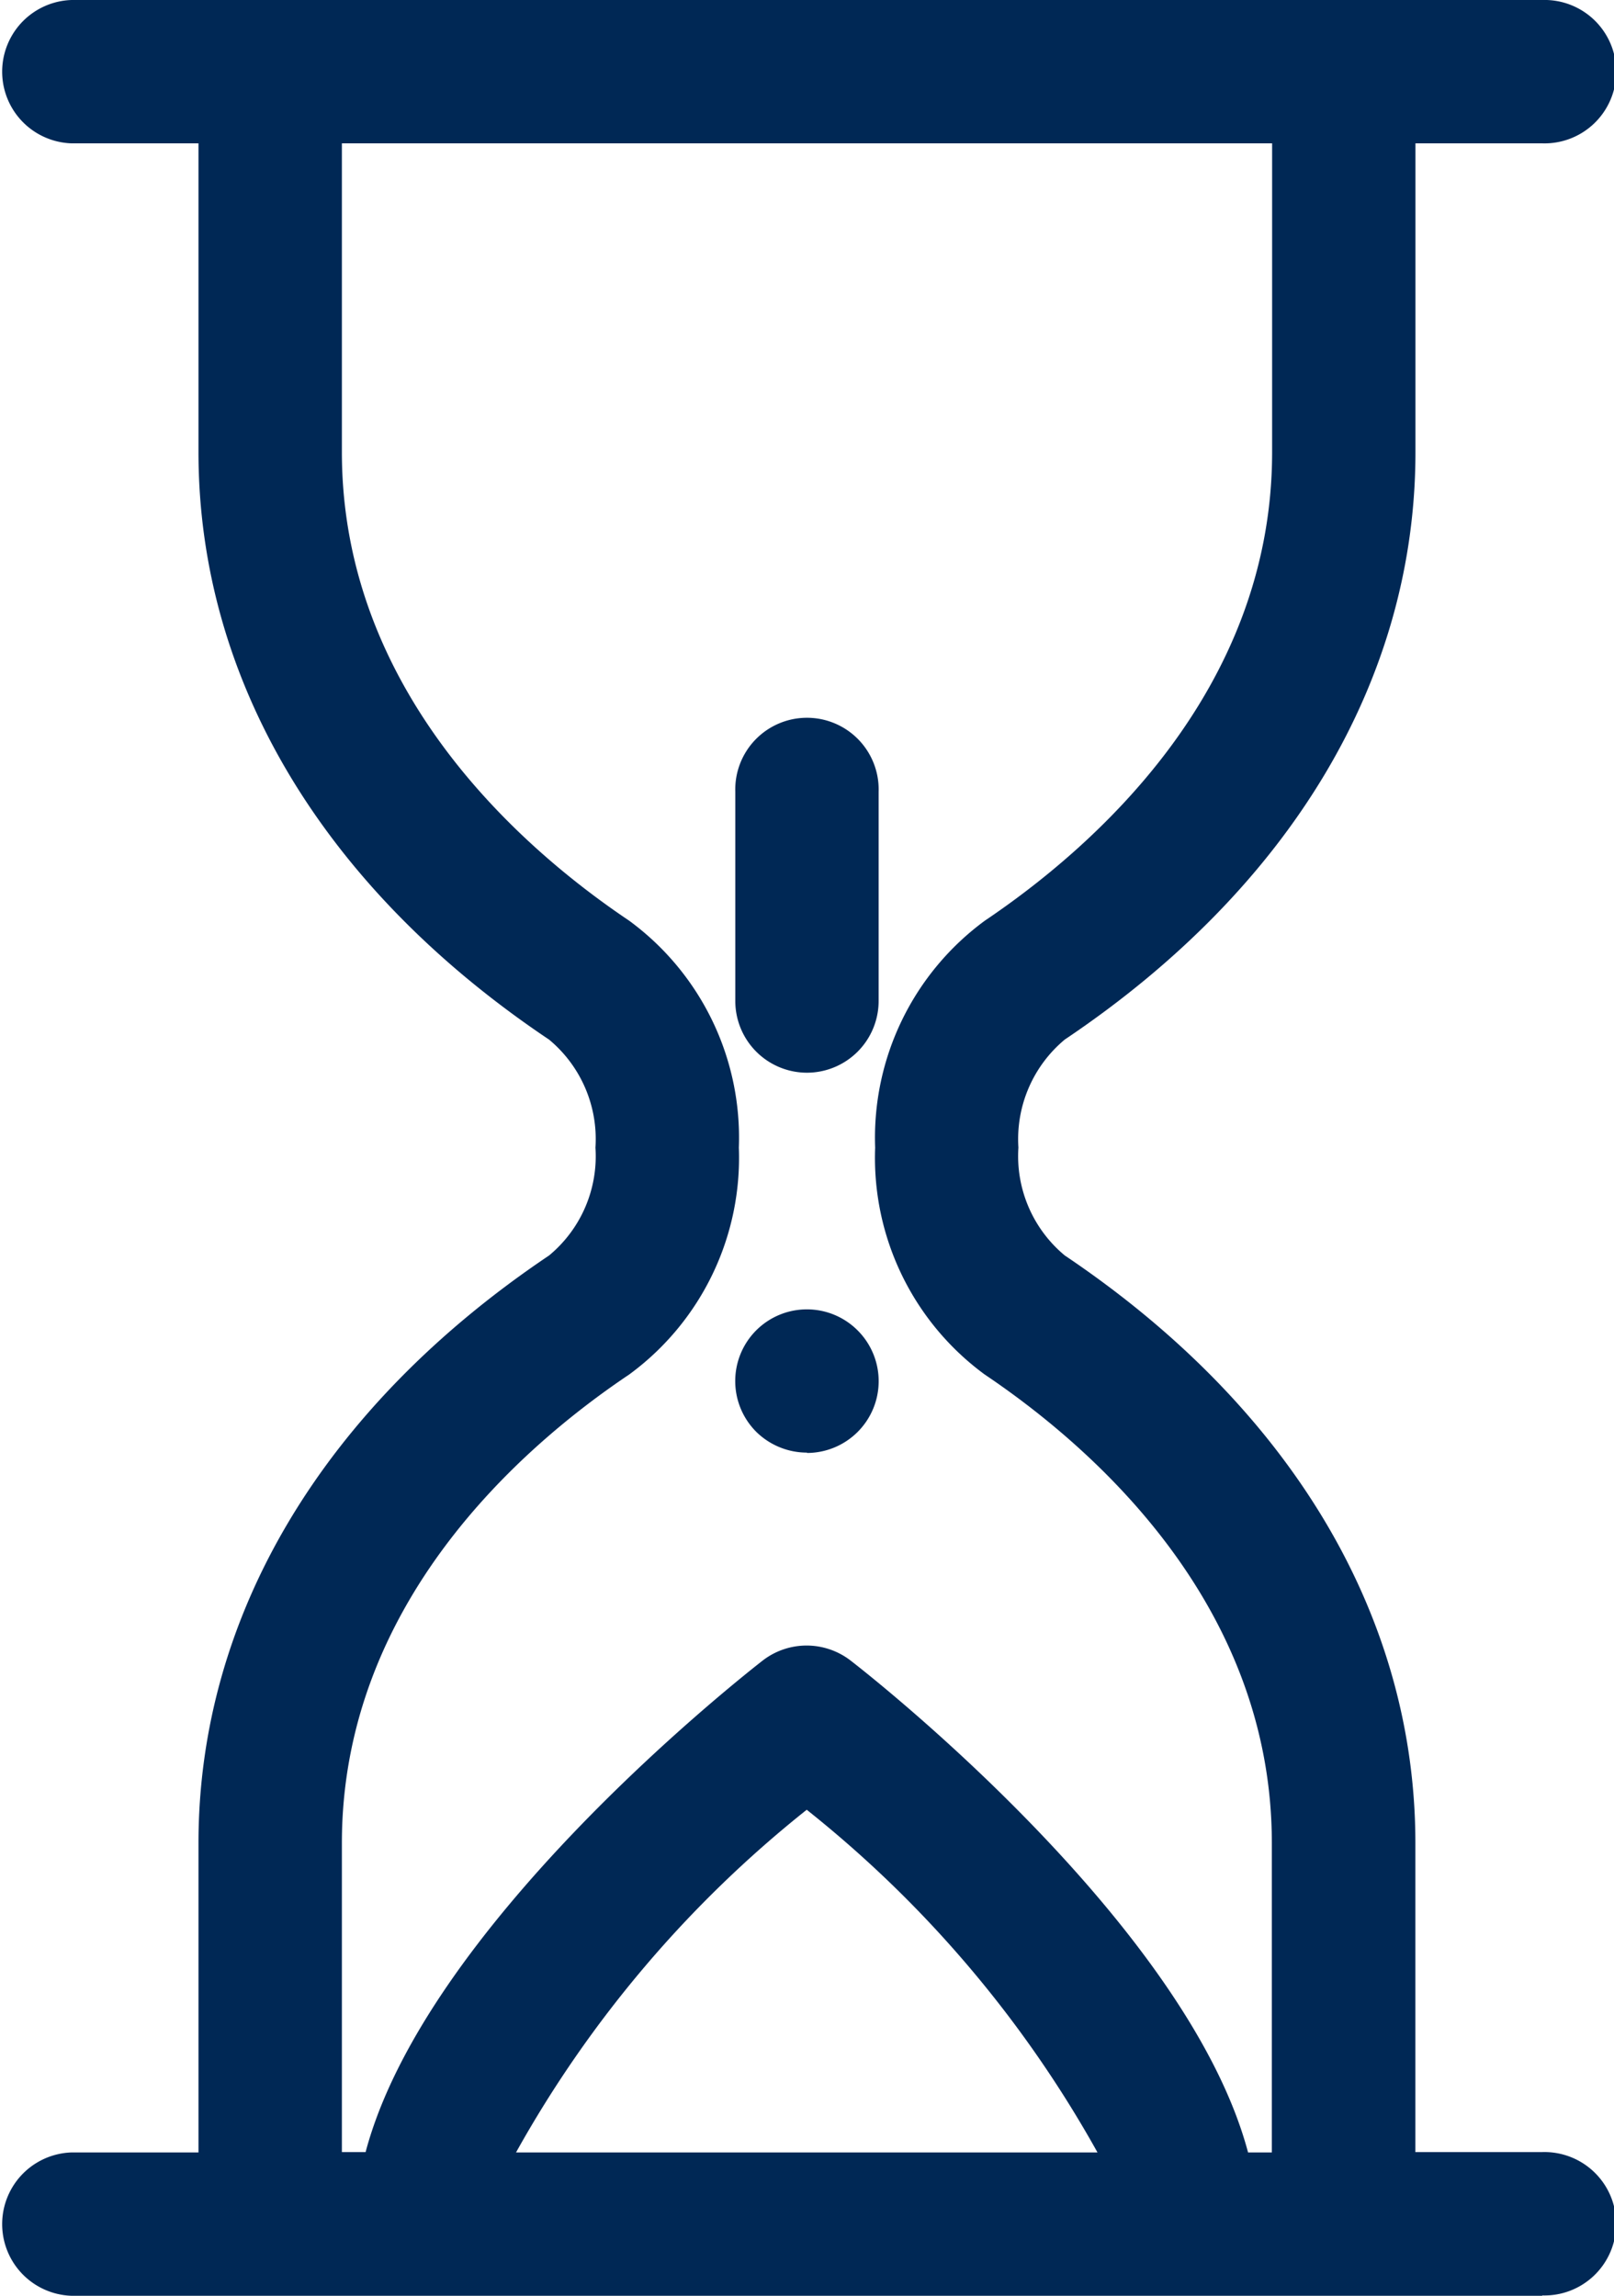 <svg xmlns="http://www.w3.org/2000/svg" width="23.208" height="33.008" viewBox="0 0 23.208 33.008">
  <g id="_3-FlexibleTimeOff" data-name="3-FlexibleTimeOff" transform="translate(0 0)">
    <path id="Fill_1" data-name="Fill 1" d="M22.177,33.008H1.03a1.031,1.031,0,0,1,0-2.061H2.854V26.5c0-3.263,1.79-6.264,5.041-8.449A1.852,1.852,0,0,0,8.562,16.5a1.859,1.859,0,0,0-.667-1.553C4.644,12.767,2.854,9.768,2.854,6.5V2.061H1.03A1.031,1.031,0,0,1,1.03,0H22.177a1.031,1.031,0,1,1,0,2.061H20.353V6.5c0,3.264-1.791,6.263-5.042,8.446a1.862,1.862,0,0,0-.667,1.553,1.855,1.855,0,0,0,.667,1.552c3.251,2.185,5.041,5.186,5.041,8.449v4.442h1.824a1.031,1.031,0,1,1,0,2.061ZM11.6,23.659a1.036,1.036,0,0,1,.635.219c.5.387,4.862,3.875,5.711,7.069h.342V26.5c0-3.449-2.587-5.7-4.129-6.738A3.863,3.863,0,0,1,12.584,16.5a3.87,3.87,0,0,1,1.579-3.264C15.7,12.2,18.292,9.951,18.292,6.5V2.061H4.916V6.5c0,3.446,2.587,5.7,4.129,6.736A3.868,3.868,0,0,1,10.624,16.5a3.863,3.863,0,0,1-1.578,3.263C7.5,20.8,4.916,23.055,4.916,26.5v4.442h.341c.849-3.2,5.217-6.682,5.712-7.069A1.034,1.034,0,0,1,11.6,23.659Zm0,2.361a16.644,16.644,0,0,0-4.18,4.927h8.361A16.615,16.615,0,0,0,11.6,26.02Z" transform="translate(0 0)" fill="#002855"/>
    <path id="Fill_3" data-name="Fill 3" d="M1.03,2.062A1.032,1.032,0,0,0,1.759.3,1.031,1.031,0,0,0,.3.3a1.032,1.032,0,0,0,0,1.457,1.04,1.04,0,0,0,.729.3" transform="translate(10.573 18.828)" fill="#002855"/>
    <path id="Fill_5" data-name="Fill 5" d="M1.03,5.071A1.032,1.032,0,0,0,2.061,4.04V1.031A1.031,1.031,0,1,0,0,1.031V4.04A1.031,1.031,0,0,0,1.03,5.071" transform="translate(10.573 10.352)" fill="#002855"/>
  </g>
</svg>

